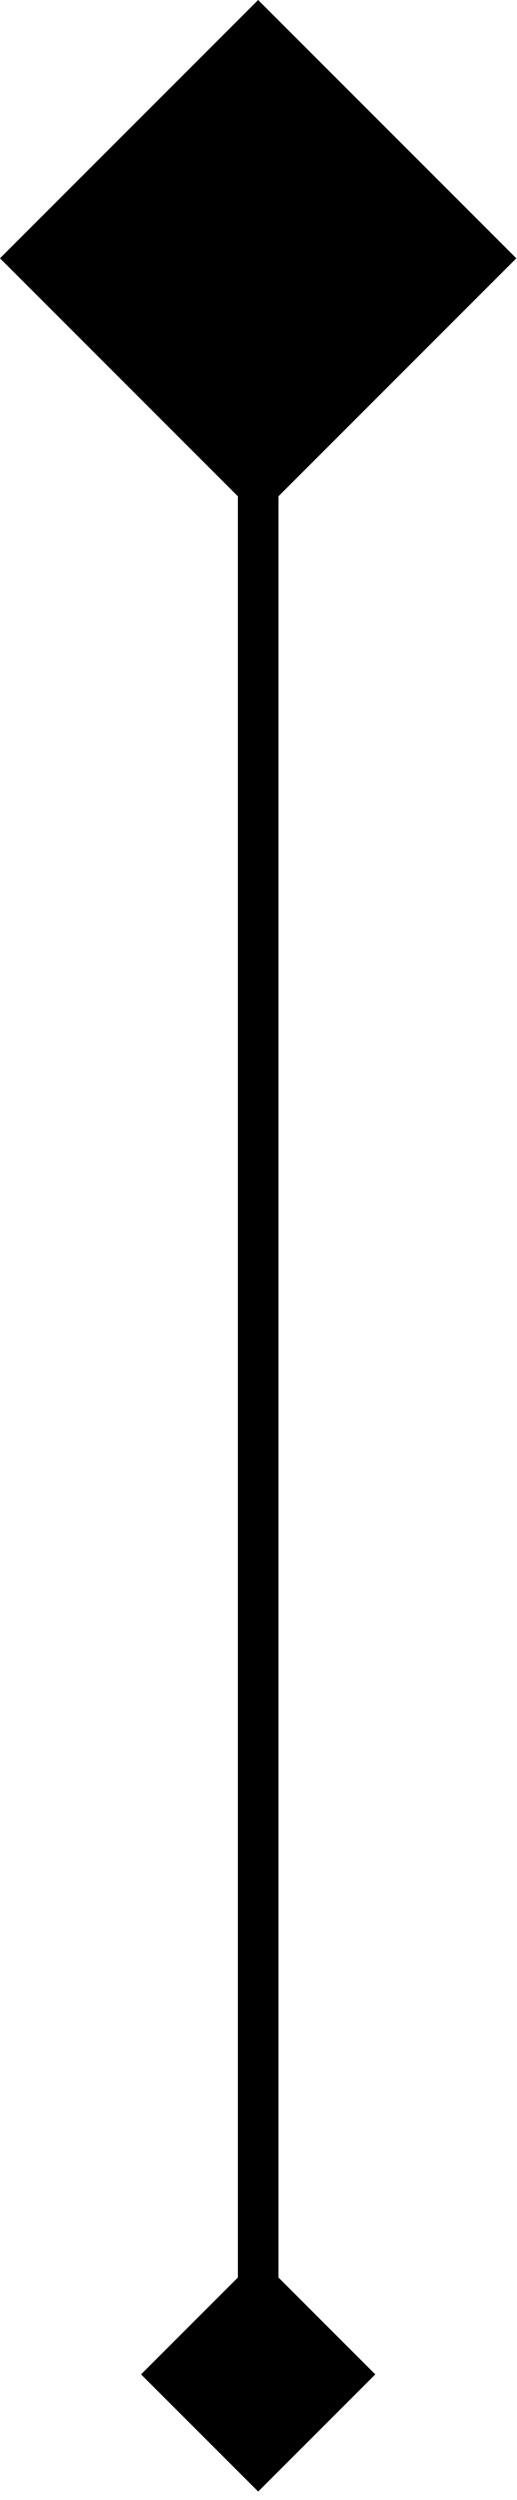 <?xml version="1.0" encoding="utf-8"?>
<svg xmlns="http://www.w3.org/2000/svg" fill="none" height="100%" overflow="visible" preserveAspectRatio="none" style="display: block;" viewBox="0 0 30 145" width="100%">
<g id="Group 126">
<g filter="url(#filter0_b_0_901)" id="Rectangle 3910">
<rect fill="#888786" fill-opacity="0.5" height="21.186" style="fill:#888786;fill:color(display-p3 0.533 0.529 0.525);fill-opacity:0.5;" transform="rotate(-45 -0.001 14.981)" width="21.186" x="-0.001" y="14.981"/>
</g>
<path d="M14.981 8.507L8.185 15.302L14.981 22.098L21.776 15.302L14.981 8.507ZM14.981 144.506L21.776 137.711L14.981 130.915L8.185 137.711L14.981 144.506ZM14.981 15.302L13.804 15.302L13.804 137.711L14.981 137.711H16.158L16.158 15.302L14.981 15.302Z" fill="url(#paint0_linear_0_901)" id="Vector 55" style=""/>
</g>
<defs>
<filter color-interpolation-filters="sRGB" filterUnits="userSpaceOnUse" height="39.378" id="filter0_b_0_901" width="39.378" x="-4.709" y="-4.708">
<feFlood flood-opacity="0" result="BackgroundImageFix"/>
<feGaussianBlur in="BackgroundImageFix" stdDeviation="2.354"/>
<feComposite in2="SourceAlpha" operator="in" result="effect1_backgroundBlur_0_901"/>
<feBlend in="SourceGraphic" in2="effect1_backgroundBlur_0_901" mode="normal" result="shape"/>
</filter>
<linearGradient gradientUnits="userSpaceOnUse" id="paint0_linear_0_901" x1="15.296" x2="15.296" y1="15.302" y2="127.967">
<stop stop-color="#888786" style="stop-color:#888786;stop-color:color(display-p3 0.533 0.529 0.525);stop-opacity:1;"/>
<stop offset="1" stop-color="#D4D2D1" style="stop-color:#D4D2D1;stop-color:color(display-p3 0.83 0.824 0.818);stop-opacity:1;"/>
</linearGradient>
</defs>
</svg>